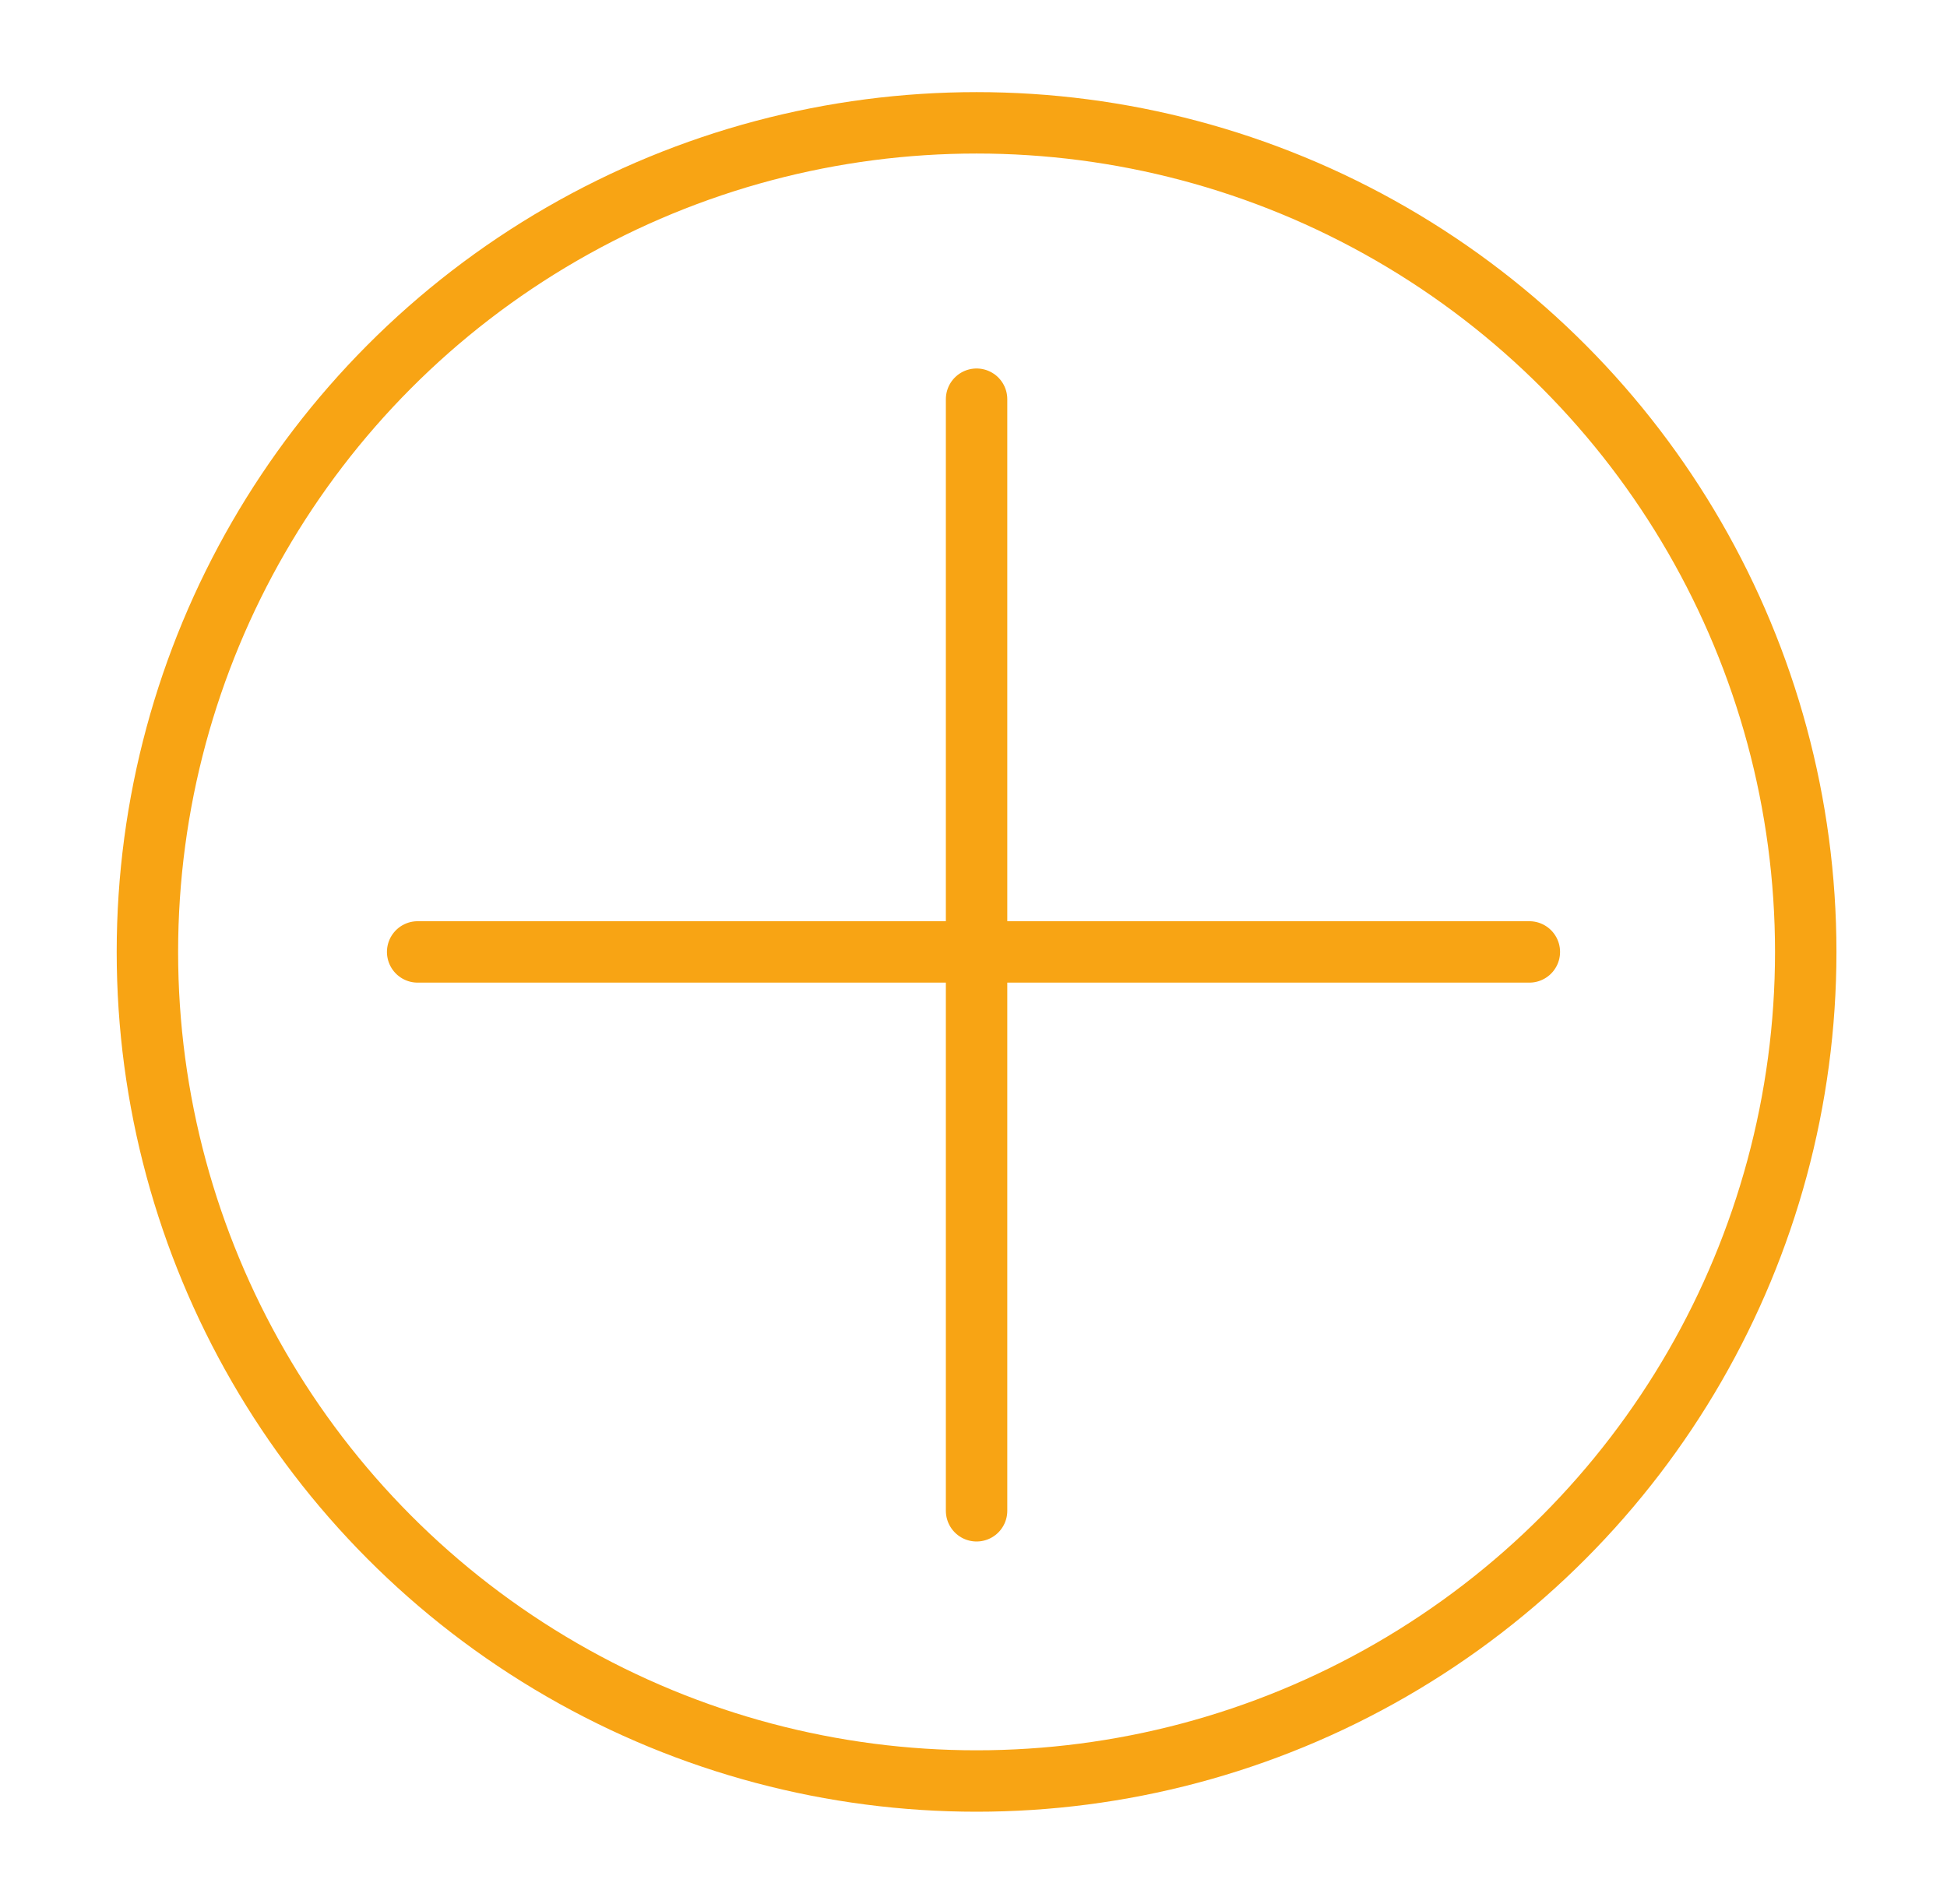 <?xml version="1.0" encoding="utf-8"?>
<!-- Generator: Adobe Illustrator 26.3.1, SVG Export Plug-In . SVG Version: 6.00 Build 0)  -->
<svg version="1.1" id="Layer_1" xmlns="http://www.w3.org/2000/svg" xmlns:xlink="http://www.w3.org/1999/xlink" x="0px" y="0px"
	 viewBox="0 0 31.7 31" style="enable-background:new 0 0 31.7 31;" xml:space="preserve">
<style type="text/css">
	.st0{fill:none;stroke:#F8A414;stroke-width:1.02;stroke-miterlimit:10;}
	.st1{clip-path:url(#SVGID_00000168108132949462425050000008362867193016370817_);}
	.st2{fill:#FFFFFF;}
	.st3{fill:url(#Path_144_00000181776984232272988950000002443704828734444964_);}
	.st4{fill:url(#Path_154_00000118371569646263776350000011576090546258341529_);}
	.st5{fill:url(#Path_155_00000070101452908139899720000017998916722069840310_);}
	.st6{fill:url(#Path_148_00000037667073988893389100000009505581216309570191_);}
	.st7{fill:url(#Path_152_00000032620756550706206920000010933575138600096680_);}
	.st8{fill:url(#Path_153_00000103242488524769932310000015395201816958484904_);}
	.st9{fill:url(#Path_149_00000091694099012267146980000006920268018030603905_);}
	.st10{fill:url(#Path_150_00000126281320527531378830000008823805290761878166_);}
	.st11{fill:url(#Path_151_00000088839952637027336270000011562925066066636966_);}
	.st12{enable-background:new    ;}
	.st13{opacity:0.21;}
	.st14{fill:none;stroke:#FFFFFF;stroke-width:0.5;stroke-linecap:round;stroke-linejoin:round;stroke-miterlimit:10;}
	.st15{fill:#131313;}
	.st16{fill:none;stroke:#F49C00;stroke-linecap:round;stroke-linejoin:round;stroke-miterlimit:10;}
	.st17{fill:#F49C00;}
	.st18{opacity:7.000000e-02;}
	.st19{fill:none;stroke:#FFFFFF;stroke-linecap:round;stroke-linejoin:round;stroke-miterlimit:10;}
	.st20{opacity:0.35;}
	.st21{opacity:0.1;}
	.st22{fill:#F8A414;}
	.st23{fill:#65666A;}
	.st24{opacity:0.3;}
	.st25{fill:none;stroke:#FFFFFF;stroke-width:0.5;stroke-miterlimit:10;}
	.st26{fill:none;stroke:#FFFFFF;stroke-miterlimit:10;}
	.st27{fill:none;stroke:#FF0000;stroke-width:0.5;stroke-miterlimit:10;}
	.st28{fill:none;stroke:#F8A414;stroke-linecap:round;stroke-linejoin:round;stroke-miterlimit:10;}
	.st29{opacity:0.5;}
	.st30{fill:#222429;}
	.st31{fill:#F29E14;}
</style>
<g>
	<circle class="st28" cx="15.9" cy="15.5" r="13.5"/>
	<g>
		<line class="st28" x1="15.9" y1="6.5" x2="15.9" y2="24.6"/>
		<line class="st28" x1="6.8" y1="15.5" x2="24.9" y2="15.5"/>
	</g>
</g>
</svg>
